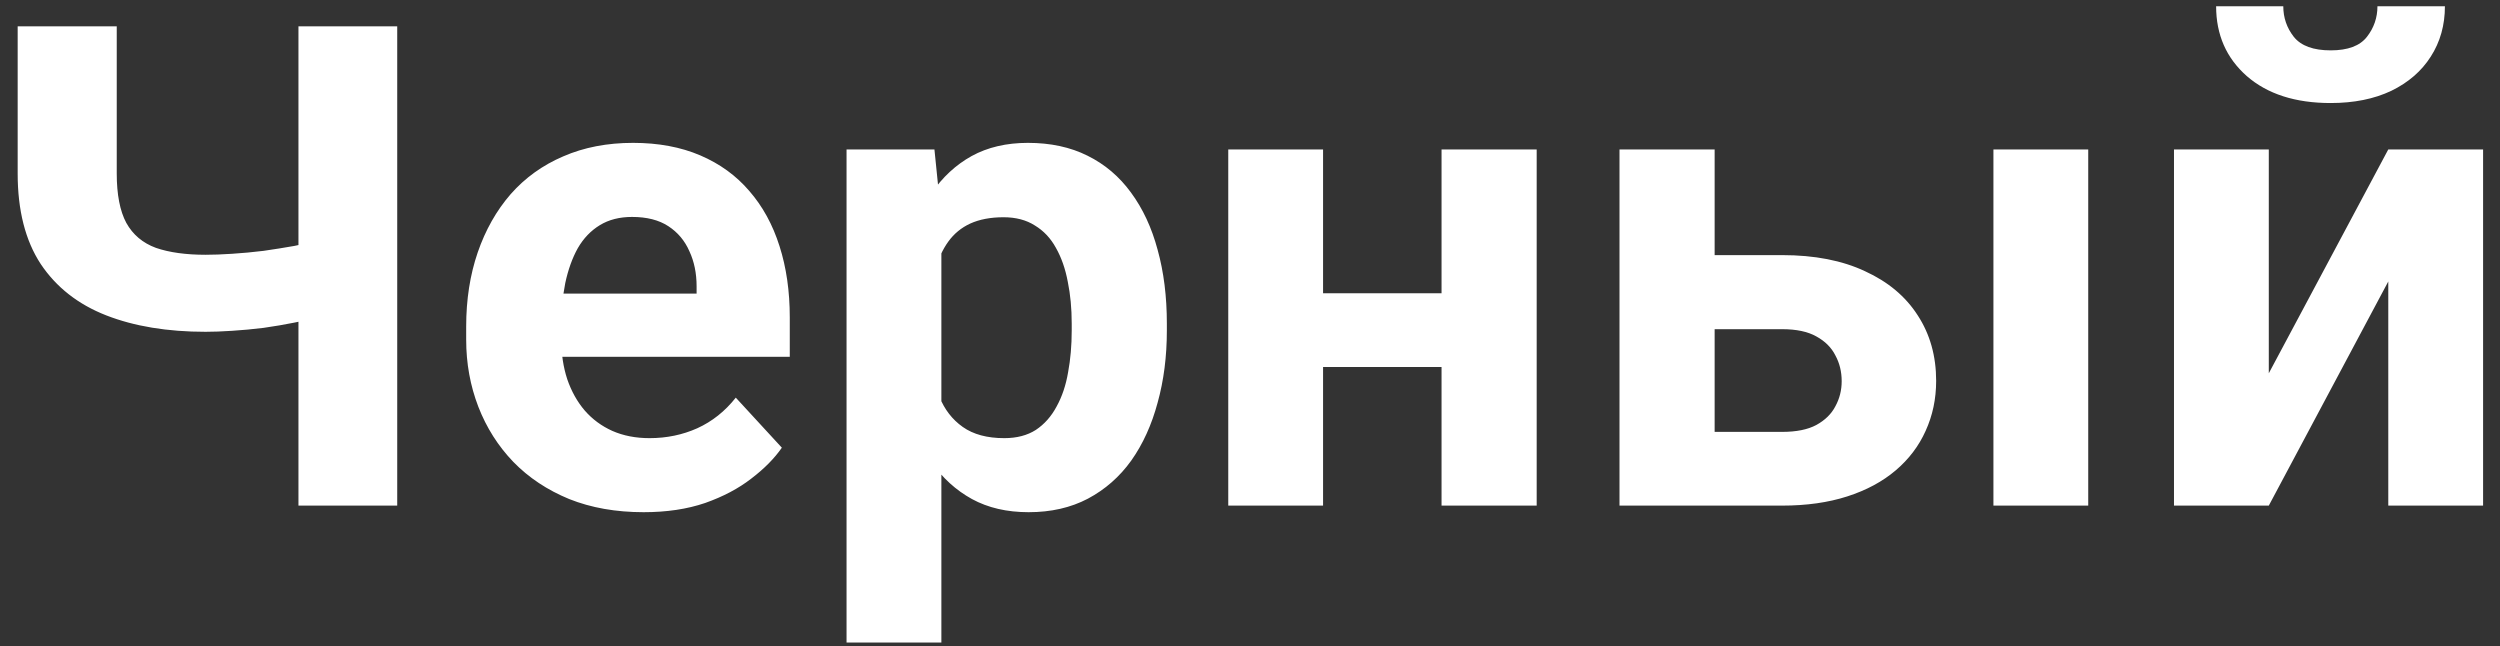 <?xml version="1.0" encoding="UTF-8"?> <svg xmlns="http://www.w3.org/2000/svg" width="89" height="23" viewBox="0 0 89 23" fill="none"><rect x="0" y="0" width="89" height="23" fill="#333333" stroke="none"/><path d="M0.629 0.938L4.156 0.938L4.156 6.176C4.156 6.926 4.27 7.512 4.496 7.934C4.73 8.355 5.082 8.652 5.551 8.824C6.027 8.988 6.617 9.07 7.32 9.07C7.586 9.07 7.898 9.059 8.258 9.035C8.625 9.012 9 8.977 9.383 8.93C9.766 8.875 10.133 8.816 10.484 8.754C10.836 8.684 11.129 8.605 11.363 8.52L11.363 11.262C11.129 11.34 10.836 11.414 10.484 11.484C10.133 11.555 9.766 11.617 9.383 11.672C9 11.719 8.625 11.754 8.258 11.777C7.898 11.801 7.586 11.812 7.32 11.812C5.961 11.812 4.781 11.617 3.781 11.227C2.781 10.836 2.004 10.227 1.449 9.398C0.902 8.562 0.629 7.488 0.629 6.176L0.629 0.938ZM10.625 0.938L14.141 0.938L14.141 18L10.625 18L10.625 0.938ZM22.913 18.234C21.928 18.234 21.045 18.078 20.264 17.766C19.483 17.445 18.819 17.004 18.272 16.441C17.733 15.879 17.319 15.227 17.03 14.484C16.741 13.734 16.596 12.938 16.596 12.094L16.596 11.625C16.596 10.664 16.733 9.785 17.006 8.988C17.28 8.191 17.67 7.5 18.178 6.914C18.694 6.328 19.319 5.879 20.053 5.566C20.788 5.246 21.616 5.086 22.538 5.086C23.436 5.086 24.233 5.234 24.928 5.531C25.623 5.828 26.206 6.25 26.674 6.797C27.151 7.344 27.51 8 27.752 8.766C27.994 9.523 28.116 10.367 28.116 11.297L28.116 12.703L18.038 12.703L18.038 10.453L24.799 10.453L24.799 10.195C24.799 9.727 24.713 9.309 24.541 8.941C24.377 8.566 24.127 8.27 23.791 8.051C23.456 7.832 23.026 7.723 22.502 7.723C22.057 7.723 21.674 7.82 21.354 8.016C21.034 8.211 20.772 8.484 20.569 8.836C20.373 9.188 20.225 9.602 20.123 10.078C20.03 10.547 19.983 11.062 19.983 11.625L19.983 12.094C19.983 12.602 20.053 13.07 20.194 13.5C20.342 13.93 20.549 14.301 20.815 14.613C21.088 14.926 21.416 15.168 21.799 15.34C22.19 15.512 22.631 15.598 23.123 15.598C23.733 15.598 24.299 15.48 24.823 15.246C25.354 15.004 25.811 14.641 26.194 14.156L27.834 15.938C27.569 16.32 27.206 16.688 26.744 17.039C26.291 17.391 25.744 17.68 25.104 17.906C24.463 18.125 23.733 18.234 22.913 18.234ZM33.513 7.758L33.513 22.875L30.137 22.875L30.137 5.32L33.266 5.32L33.513 7.758ZM41.54 11.52L41.54 11.766C41.54 12.688 41.431 13.543 41.212 14.332C41.001 15.121 40.688 15.809 40.274 16.395C39.86 16.973 39.344 17.426 38.727 17.754C38.118 18.074 37.415 18.234 36.618 18.234C35.844 18.234 35.173 18.078 34.602 17.766C34.032 17.453 33.552 17.016 33.161 16.453C32.778 15.883 32.469 15.223 32.235 14.473C32.001 13.723 31.821 12.918 31.696 12.059L31.696 11.414C31.821 10.492 32.001 9.648 32.235 8.883C32.469 8.109 32.778 7.441 33.161 6.879C33.552 6.309 34.028 5.867 34.591 5.555C35.161 5.242 35.829 5.086 36.594 5.086C37.399 5.086 38.106 5.238 38.716 5.543C39.333 5.848 39.848 6.285 40.263 6.855C40.684 7.426 41.001 8.105 41.212 8.895C41.431 9.684 41.54 10.559 41.54 11.52ZM38.153 11.766L38.153 11.52C38.153 10.98 38.106 10.484 38.013 10.031C37.927 9.57 37.786 9.168 37.591 8.824C37.403 8.48 37.153 8.215 36.841 8.027C36.536 7.832 36.165 7.734 35.727 7.734C35.266 7.734 34.872 7.809 34.544 7.957C34.223 8.105 33.962 8.32 33.759 8.602C33.556 8.883 33.403 9.219 33.302 9.609C33.2 10 33.138 10.441 33.114 10.934L33.114 12.562C33.153 13.141 33.263 13.66 33.442 14.121C33.622 14.574 33.899 14.934 34.274 15.199C34.649 15.465 35.141 15.598 35.751 15.598C36.196 15.598 36.571 15.5 36.876 15.305C37.181 15.102 37.427 14.824 37.614 14.473C37.809 14.121 37.946 13.715 38.024 13.254C38.11 12.793 38.153 12.297 38.153 11.766ZM52.421 10.441L52.421 13.066L45.976 13.066L45.976 10.441L52.421 10.441ZM47.101 5.32L47.101 18L43.726 18L43.726 5.32L47.101 5.32ZM54.706 5.32L54.706 18L51.319 18L51.319 5.32L54.706 5.32ZM59.763 9.082L63.443 9.082C64.599 9.082 65.584 9.273 66.396 9.656C67.216 10.031 67.841 10.555 68.271 11.227C68.709 11.898 68.927 12.676 68.927 13.559C68.927 14.199 68.802 14.793 68.552 15.34C68.31 15.879 67.955 16.348 67.486 16.746C67.017 17.145 66.443 17.453 65.763 17.672C65.084 17.891 64.31 18 63.443 18L57.654 18L57.654 5.32L61.041 5.32L61.041 15.375L63.443 15.375C63.951 15.375 64.357 15.293 64.662 15.129C64.974 14.957 65.201 14.734 65.341 14.461C65.49 14.188 65.564 13.891 65.564 13.57C65.564 13.234 65.49 12.93 65.341 12.656C65.201 12.375 64.974 12.148 64.662 11.977C64.357 11.805 63.951 11.719 63.443 11.719L59.763 11.719L59.763 9.082ZM74.341 5.32L74.341 18L70.966 18L70.966 5.32L74.341 5.32ZM80.769 13.289L85.023 5.32L88.398 5.32L88.398 18L85.023 18L85.023 10.02L80.769 18L77.394 18L77.394 5.32L80.769 5.32L80.769 13.289ZM84.637 0.223L87.039 0.223C87.039 0.895 86.871 1.492 86.535 2.016C86.207 2.531 85.738 2.938 85.129 3.234C84.519 3.523 83.801 3.668 82.973 3.668C81.715 3.668 80.719 3.348 79.984 2.707C79.258 2.066 78.894 1.238 78.894 0.223L81.285 0.223C81.285 0.629 81.41 0.992 81.66 1.312C81.918 1.633 82.356 1.793 82.973 1.793C83.582 1.793 84.012 1.633 84.262 1.312C84.512 0.992 84.637 0.629 84.637 0.223Z" fill="white"></path></svg> 